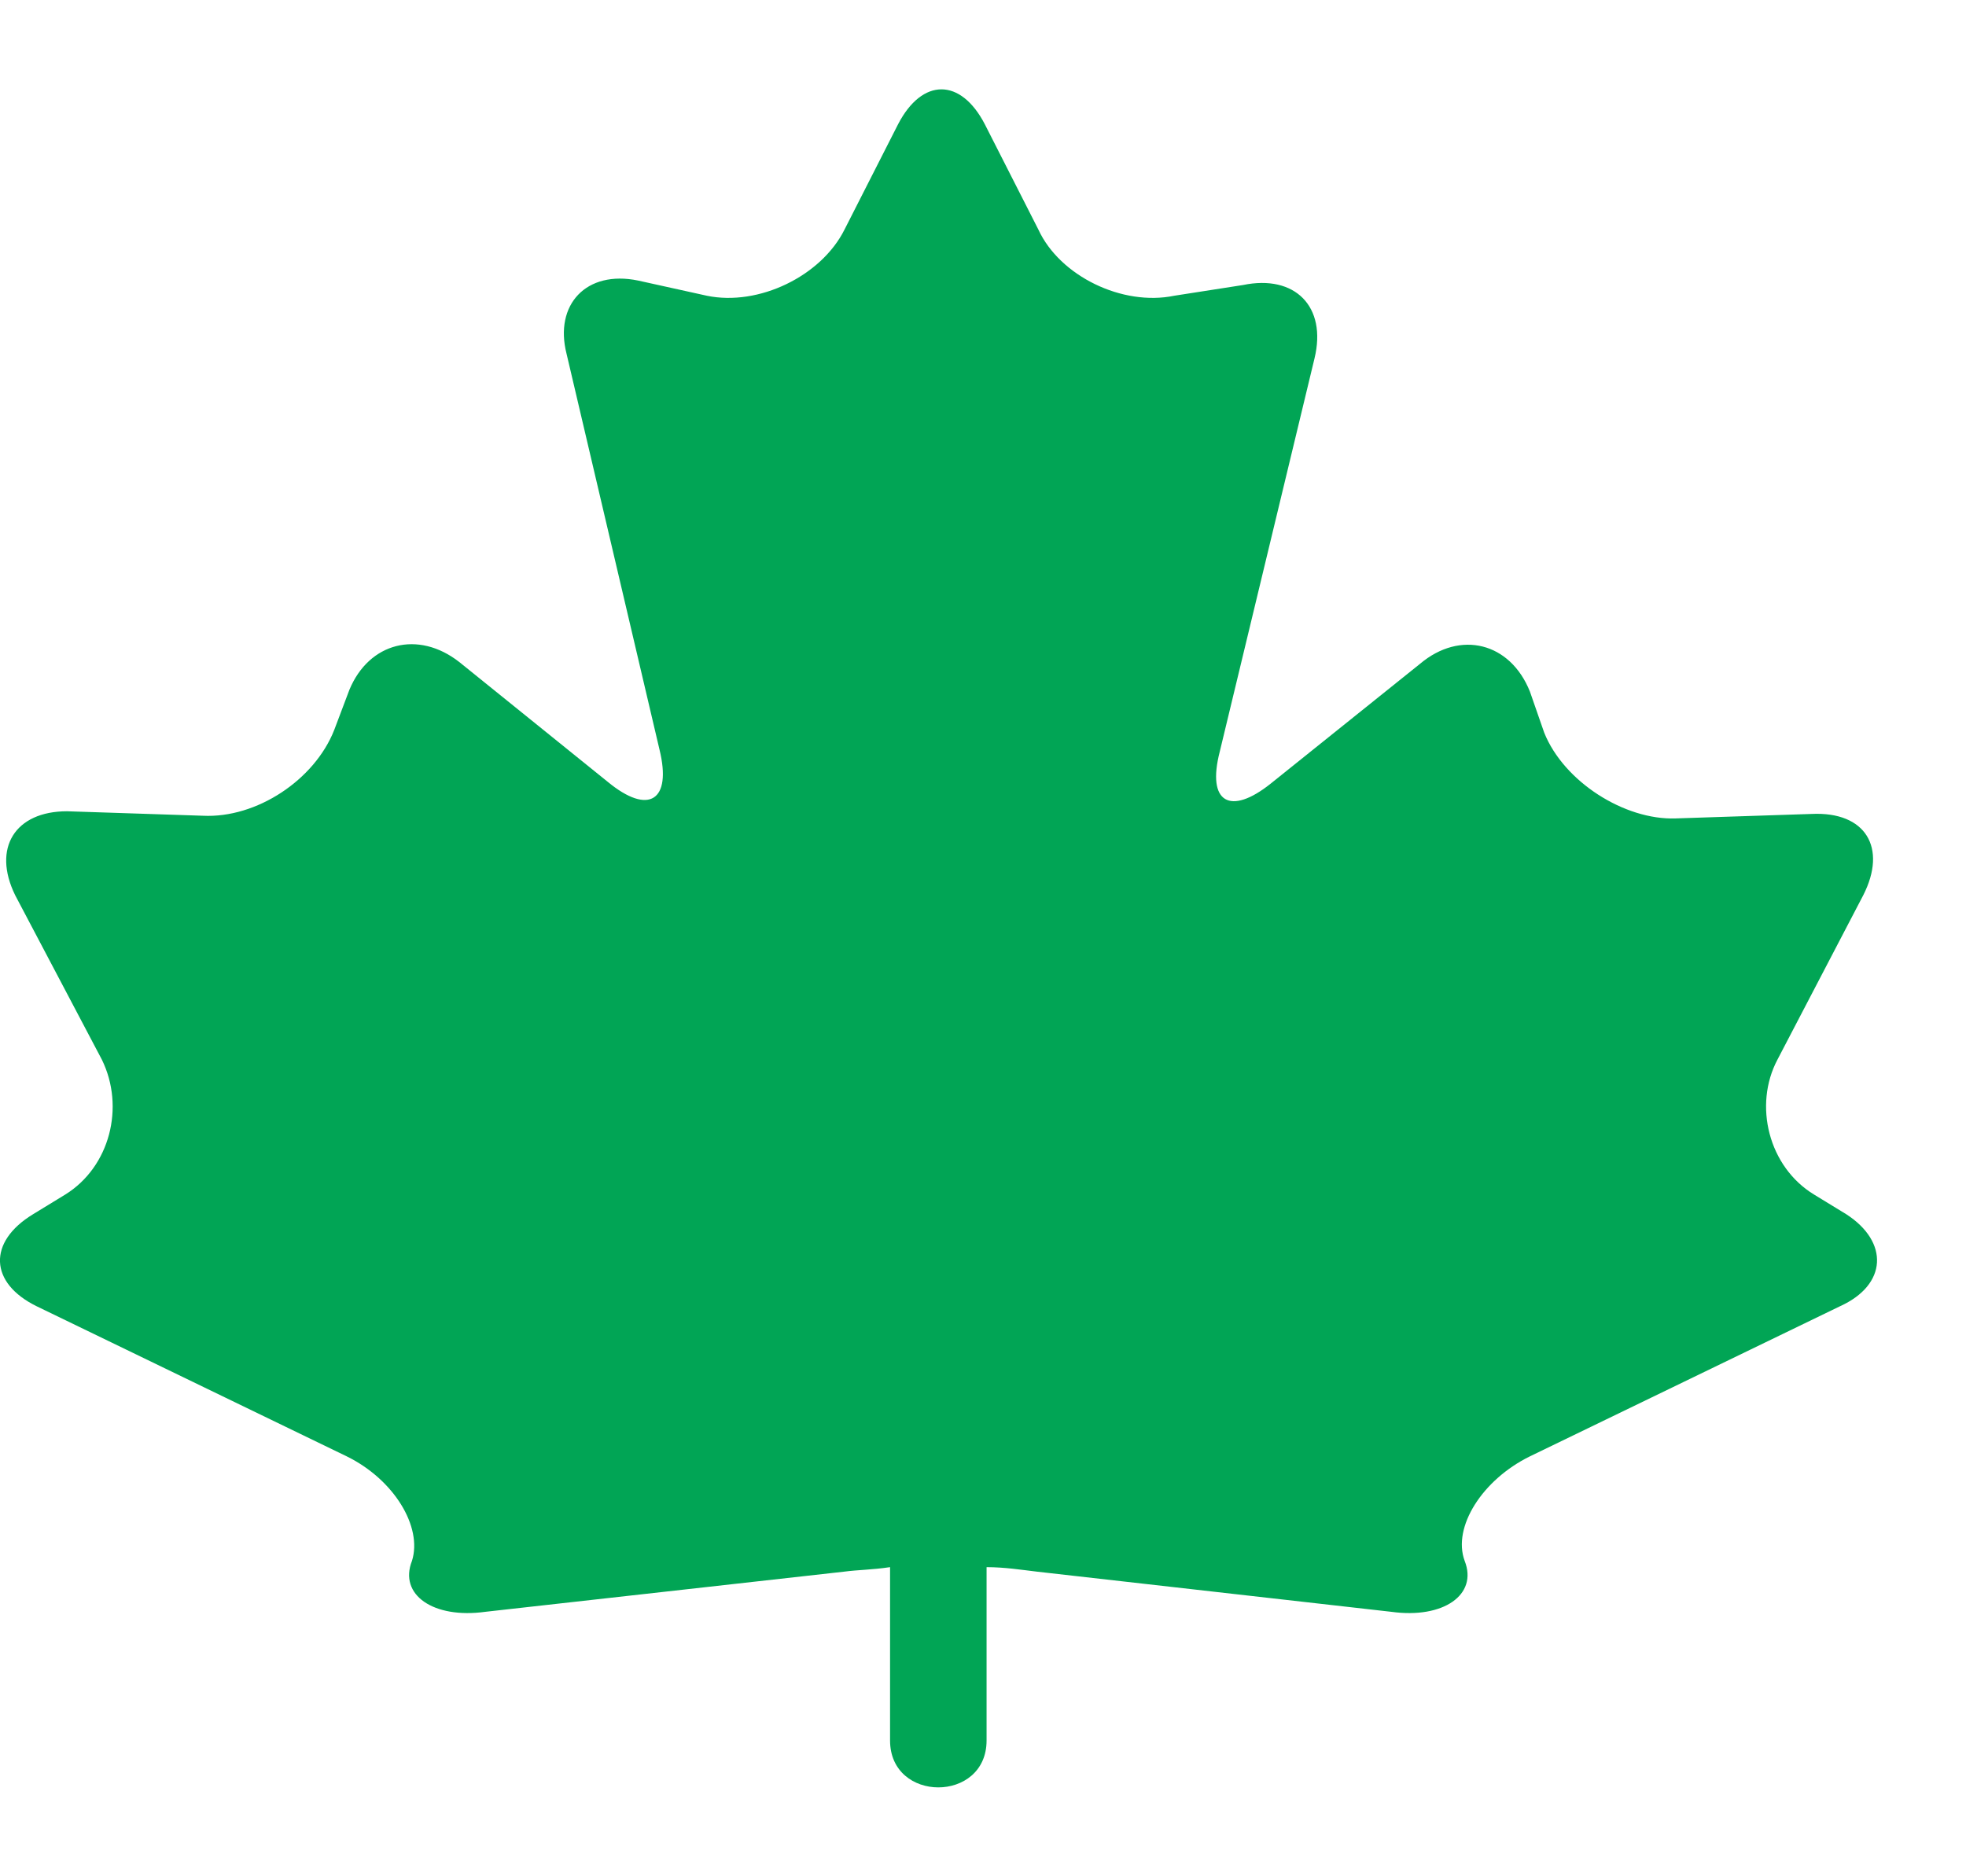 <svg xmlns="http://www.w3.org/2000/svg" viewBox="0 0 22 21" width="22" height="21">
	<style>
		tspan { white-space:pre }
		.shp0 { fill: #01a555 } 
	</style>
	<path id="Shape 989" class="shp0" d="M20.66 13.59L20.3 13.37C19.79 13.06 19.62 12.37 19.89 11.86L20.85 10.02C21.12 9.49 20.88 9.08 20.27 9.11L18.75 9.16C18.18 9.18 17.5 8.75 17.28 8.2L17.12 7.74C16.9 7.19 16.34 7.05 15.89 7.43L14.22 8.77C13.77 9.13 13.5 8.99 13.65 8.41L14.71 4.01C14.85 3.43 14.49 3.07 13.91 3.19L13.14 3.31C12.56 3.43 11.86 3.09 11.62 2.57L11.02 1.39C10.75 0.87 10.32 0.87 10.05 1.39L9.45 2.57C9.19 3.09 8.49 3.43 7.91 3.31L7.14 3.14C6.56 3.02 6.2 3.41 6.34 3.96L7.38 8.39C7.52 8.96 7.26 9.13 6.8 8.75L5.14 7.41C4.68 7.05 4.13 7.19 3.91 7.72L3.74 8.17C3.52 8.73 2.87 9.16 2.27 9.13L0.75 9.08C0.17 9.08 -0.09 9.49 0.17 10.02L1.14 11.86C1.4 12.39 1.23 13.06 0.73 13.37L0.37 13.59C-0.14 13.9 -0.12 14.36 0.41 14.62L3.88 16.3C4.41 16.56 4.73 17.09 4.61 17.47C4.46 17.85 4.85 18.12 5.43 18.04L9.45 17.59C9.6 17.57 9.76 17.57 9.96 17.54C9.96 18.19 9.96 18.84 9.96 19.48C9.96 20.18 11.04 20.18 11.04 19.48C11.04 18.84 11.04 18.19 11.04 17.54C11.24 17.54 11.43 17.57 11.6 17.59L15.57 18.04C16.15 18.12 16.54 17.85 16.39 17.47C16.25 17.09 16.59 16.56 17.12 16.3L20.59 14.62C21.12 14.38 21.14 13.9 20.66 13.59Z" />
</svg>
